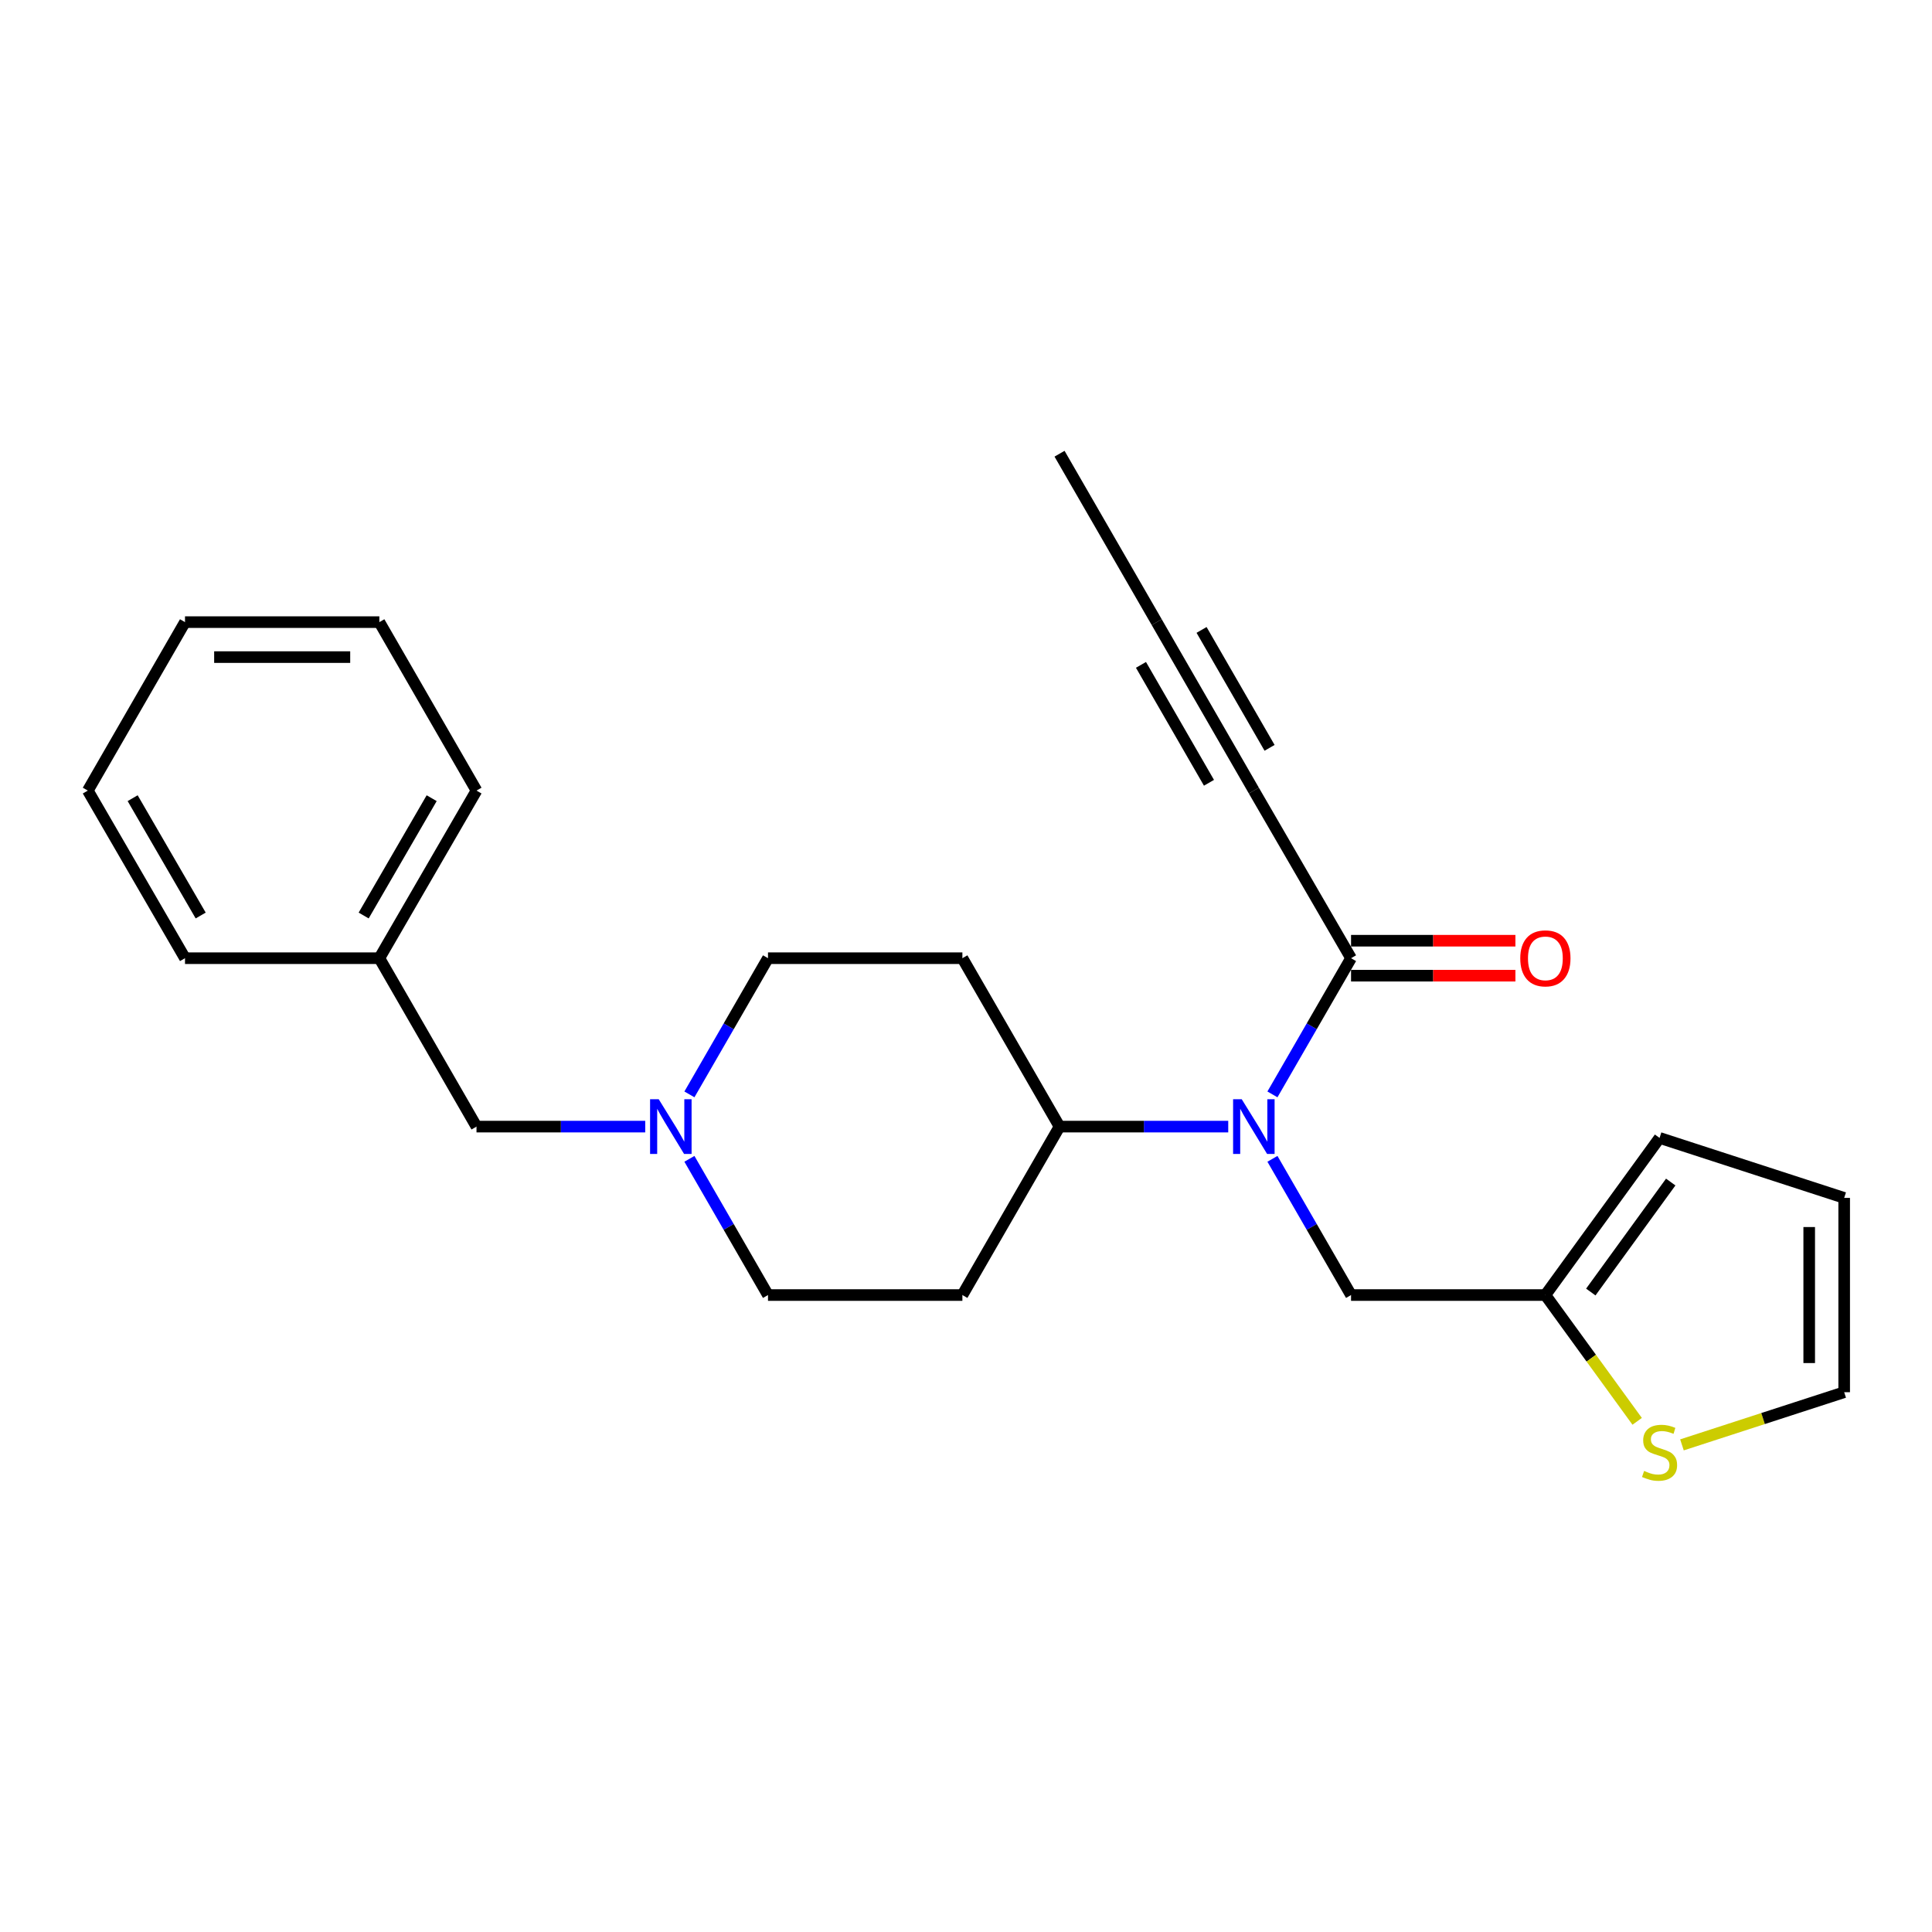 <?xml version='1.0' encoding='iso-8859-1'?>
<svg version='1.1' baseProfile='full'
              xmlns='http://www.w3.org/2000/svg'
                      xmlns:rdkit='http://www.rdkit.org/xml'
                      xmlns:xlink='http://www.w3.org/1999/xlink'
                  xml:space='preserve'
width='1000px' height='1000px' viewBox='0 0 1000 1000'>
<!-- END OF HEADER -->
<rect style='opacity:1.0;fill:#FFFFFF;stroke:none' width='1000' height='1000' x='0' y='0'> </rect>
<path class='bond-0' d='M 658.613,566.456 L 678.957,531.209' style='fill:none;fill-rule:evenodd;stroke:#0000FF;stroke-width:6px;stroke-linecap:butt;stroke-linejoin:miter;stroke-opacity:1' />
<path class='bond-0' d='M 678.957,531.209 L 699.3,495.962' style='fill:none;fill-rule:evenodd;stroke:#000000;stroke-width:6px;stroke-linecap:butt;stroke-linejoin:miter;stroke-opacity:1' />
<path class='bond-6' d='M 635.733,583.132 L 592.073,583.132' style='fill:none;fill-rule:evenodd;stroke:#0000FF;stroke-width:6px;stroke-linecap:butt;stroke-linejoin:miter;stroke-opacity:1' />
<path class='bond-6' d='M 592.073,583.132 L 548.412,583.132' style='fill:none;fill-rule:evenodd;stroke:#000000;stroke-width:6px;stroke-linecap:butt;stroke-linejoin:miter;stroke-opacity:1' />
<path class='bond-7' d='M 658.612,599.808 L 678.956,635.06' style='fill:none;fill-rule:evenodd;stroke:#0000FF;stroke-width:6px;stroke-linecap:butt;stroke-linejoin:miter;stroke-opacity:1' />
<path class='bond-7' d='M 678.956,635.06 L 699.3,670.312' style='fill:none;fill-rule:evenodd;stroke:#000000;stroke-width:6px;stroke-linecap:butt;stroke-linejoin:miter;stroke-opacity:1' />
<path class='bond-1' d='M 699.3,495.962 L 648.988,409.204' style='fill:none;fill-rule:evenodd;stroke:#000000;stroke-width:6px;stroke-linecap:butt;stroke-linejoin:miter;stroke-opacity:1' />
<path class='bond-11' d='M 699.3,505.013 L 741.836,505.013' style='fill:none;fill-rule:evenodd;stroke:#000000;stroke-width:6px;stroke-linecap:butt;stroke-linejoin:miter;stroke-opacity:1' />
<path class='bond-11' d='M 741.836,505.013 L 784.371,505.013' style='fill:none;fill-rule:evenodd;stroke:#FF0000;stroke-width:6px;stroke-linecap:butt;stroke-linejoin:miter;stroke-opacity:1' />
<path class='bond-11' d='M 699.3,486.911 L 741.836,486.911' style='fill:none;fill-rule:evenodd;stroke:#000000;stroke-width:6px;stroke-linecap:butt;stroke-linejoin:miter;stroke-opacity:1' />
<path class='bond-11' d='M 741.836,486.911 L 784.371,486.911' style='fill:none;fill-rule:evenodd;stroke:#FF0000;stroke-width:6px;stroke-linecap:butt;stroke-linejoin:miter;stroke-opacity:1' />
<path class='bond-3' d='M 648.988,409.204 L 598.705,322.014' style='fill:none;fill-rule:evenodd;stroke:#000000;stroke-width:6px;stroke-linecap:butt;stroke-linejoin:miter;stroke-opacity:1' />
<path class='bond-3' d='M 657.126,387.082 L 621.928,326.049' style='fill:none;fill-rule:evenodd;stroke:#000000;stroke-width:6px;stroke-linecap:butt;stroke-linejoin:miter;stroke-opacity:1' />
<path class='bond-3' d='M 625.764,405.169 L 590.566,344.136' style='fill:none;fill-rule:evenodd;stroke:#000000;stroke-width:6px;stroke-linecap:butt;stroke-linejoin:miter;stroke-opacity:1' />
<path class='bond-2' d='M 356.841,599.808 L 377.178,635.06' style='fill:none;fill-rule:evenodd;stroke:#0000FF;stroke-width:6px;stroke-linecap:butt;stroke-linejoin:miter;stroke-opacity:1' />
<path class='bond-2' d='M 377.178,635.06 L 397.514,670.312' style='fill:none;fill-rule:evenodd;stroke:#000000;stroke-width:6px;stroke-linecap:butt;stroke-linejoin:miter;stroke-opacity:1' />
<path class='bond-16' d='M 333.966,583.132 L 290.301,583.132' style='fill:none;fill-rule:evenodd;stroke:#0000FF;stroke-width:6px;stroke-linecap:butt;stroke-linejoin:miter;stroke-opacity:1' />
<path class='bond-16' d='M 290.301,583.132 L 246.636,583.132' style='fill:none;fill-rule:evenodd;stroke:#000000;stroke-width:6px;stroke-linecap:butt;stroke-linejoin:miter;stroke-opacity:1' />
<path class='bond-24' d='M 356.842,566.456 L 377.178,531.209' style='fill:none;fill-rule:evenodd;stroke:#0000FF;stroke-width:6px;stroke-linecap:butt;stroke-linejoin:miter;stroke-opacity:1' />
<path class='bond-24' d='M 377.178,531.209 L 397.514,495.962' style='fill:none;fill-rule:evenodd;stroke:#000000;stroke-width:6px;stroke-linecap:butt;stroke-linejoin:miter;stroke-opacity:1' />
<path class='bond-18' d='M 598.705,322.014 L 548.412,234.844' style='fill:none;fill-rule:evenodd;stroke:#000000;stroke-width:6px;stroke-linecap:butt;stroke-linejoin:miter;stroke-opacity:1' />
<path class='bond-4' d='M 799.886,670.312 L 699.3,670.312' style='fill:none;fill-rule:evenodd;stroke:#000000;stroke-width:6px;stroke-linecap:butt;stroke-linejoin:miter;stroke-opacity:1' />
<path class='bond-5' d='M 799.886,670.312 L 823.641,702.995' style='fill:none;fill-rule:evenodd;stroke:#000000;stroke-width:6px;stroke-linecap:butt;stroke-linejoin:miter;stroke-opacity:1' />
<path class='bond-5' d='M 823.641,702.995 L 847.395,735.678' style='fill:none;fill-rule:evenodd;stroke:#CCCC00;stroke-width:6px;stroke-linecap:butt;stroke-linejoin:miter;stroke-opacity:1' />
<path class='bond-12' d='M 799.886,670.312 L 858.988,588.985' style='fill:none;fill-rule:evenodd;stroke:#000000;stroke-width:6px;stroke-linecap:butt;stroke-linejoin:miter;stroke-opacity:1' />
<path class='bond-12' d='M 823.395,668.754 L 864.766,611.825' style='fill:none;fill-rule:evenodd;stroke:#000000;stroke-width:6px;stroke-linecap:butt;stroke-linejoin:miter;stroke-opacity:1' />
<path class='bond-10' d='M 870.58,747.866 L 912.563,734.235' style='fill:none;fill-rule:evenodd;stroke:#CCCC00;stroke-width:6px;stroke-linecap:butt;stroke-linejoin:miter;stroke-opacity:1' />
<path class='bond-10' d='M 912.563,734.235 L 954.545,720.605' style='fill:none;fill-rule:evenodd;stroke:#000000;stroke-width:6px;stroke-linecap:butt;stroke-linejoin:miter;stroke-opacity:1' />
<path class='bond-8' d='M 548.412,583.132 L 498.129,670.312' style='fill:none;fill-rule:evenodd;stroke:#000000;stroke-width:6px;stroke-linecap:butt;stroke-linejoin:miter;stroke-opacity:1' />
<path class='bond-9' d='M 548.412,583.132 L 498.129,495.962' style='fill:none;fill-rule:evenodd;stroke:#000000;stroke-width:6px;stroke-linecap:butt;stroke-linejoin:miter;stroke-opacity:1' />
<path class='bond-14' d='M 498.129,670.312 L 397.514,670.312' style='fill:none;fill-rule:evenodd;stroke:#000000;stroke-width:6px;stroke-linecap:butt;stroke-linejoin:miter;stroke-opacity:1' />
<path class='bond-15' d='M 498.129,495.962 L 397.514,495.962' style='fill:none;fill-rule:evenodd;stroke:#000000;stroke-width:6px;stroke-linecap:butt;stroke-linejoin:miter;stroke-opacity:1' />
<path class='bond-25' d='M 954.545,720.605 L 954.545,620.029' style='fill:none;fill-rule:evenodd;stroke:#000000;stroke-width:6px;stroke-linecap:butt;stroke-linejoin:miter;stroke-opacity:1' />
<path class='bond-25' d='M 936.444,705.518 L 936.444,635.116' style='fill:none;fill-rule:evenodd;stroke:#000000;stroke-width:6px;stroke-linecap:butt;stroke-linejoin:miter;stroke-opacity:1' />
<path class='bond-13' d='M 858.988,588.985 L 954.545,620.029' style='fill:none;fill-rule:evenodd;stroke:#000000;stroke-width:6px;stroke-linecap:butt;stroke-linejoin:miter;stroke-opacity:1' />
<path class='bond-17' d='M 246.636,583.132 L 196.353,495.962' style='fill:none;fill-rule:evenodd;stroke:#000000;stroke-width:6px;stroke-linecap:butt;stroke-linejoin:miter;stroke-opacity:1' />
<path class='bond-19' d='M 196.353,495.962 L 246.636,409.204' style='fill:none;fill-rule:evenodd;stroke:#000000;stroke-width:6px;stroke-linecap:butt;stroke-linejoin:miter;stroke-opacity:1' />
<path class='bond-19' d='M 188.234,473.871 L 223.432,413.141' style='fill:none;fill-rule:evenodd;stroke:#000000;stroke-width:6px;stroke-linecap:butt;stroke-linejoin:miter;stroke-opacity:1' />
<path class='bond-20' d='M 196.353,495.962 L 95.757,495.962' style='fill:none;fill-rule:evenodd;stroke:#000000;stroke-width:6px;stroke-linecap:butt;stroke-linejoin:miter;stroke-opacity:1' />
<path class='bond-22' d='M 246.636,409.204 L 196.353,322.014' style='fill:none;fill-rule:evenodd;stroke:#000000;stroke-width:6px;stroke-linecap:butt;stroke-linejoin:miter;stroke-opacity:1' />
<path class='bond-21' d='M 95.757,495.962 L 45.455,409.204' style='fill:none;fill-rule:evenodd;stroke:#000000;stroke-width:6px;stroke-linecap:butt;stroke-linejoin:miter;stroke-opacity:1' />
<path class='bond-21' d='M 103.872,473.868 L 68.66,413.138' style='fill:none;fill-rule:evenodd;stroke:#000000;stroke-width:6px;stroke-linecap:butt;stroke-linejoin:miter;stroke-opacity:1' />
<path class='bond-26' d='M 45.455,409.204 L 95.757,322.014' style='fill:none;fill-rule:evenodd;stroke:#000000;stroke-width:6px;stroke-linecap:butt;stroke-linejoin:miter;stroke-opacity:1' />
<path class='bond-23' d='M 196.353,322.014 L 95.757,322.014' style='fill:none;fill-rule:evenodd;stroke:#000000;stroke-width:6px;stroke-linecap:butt;stroke-linejoin:miter;stroke-opacity:1' />
<path class='bond-23' d='M 181.264,340.116 L 110.847,340.116' style='fill:none;fill-rule:evenodd;stroke:#000000;stroke-width:6px;stroke-linecap:butt;stroke-linejoin:miter;stroke-opacity:1' />
<path  class='atom-0' d='M 642.728 568.972
L 652.008 583.972
Q 652.928 585.452, 654.408 588.132
Q 655.888 590.812, 655.968 590.972
L 655.968 568.972
L 659.728 568.972
L 659.728 597.292
L 655.848 597.292
L 645.888 580.892
Q 644.728 578.972, 643.488 576.772
Q 642.288 574.572, 641.928 573.892
L 641.928 597.292
L 638.248 597.292
L 638.248 568.972
L 642.728 568.972
' fill='#0000FF'/>
<path  class='atom-3' d='M 340.961 568.972
L 350.241 583.972
Q 351.161 585.452, 352.641 588.132
Q 354.121 590.812, 354.201 590.972
L 354.201 568.972
L 357.961 568.972
L 357.961 597.292
L 354.081 597.292
L 344.121 580.892
Q 342.961 578.972, 341.721 576.772
Q 340.521 574.572, 340.161 573.892
L 340.161 597.292
L 336.481 597.292
L 336.481 568.972
L 340.961 568.972
' fill='#0000FF'/>
<path  class='atom-6' d='M 850.988 761.349
Q 851.308 761.469, 852.628 762.029
Q 853.948 762.589, 855.388 762.949
Q 856.868 763.269, 858.308 763.269
Q 860.988 763.269, 862.548 761.989
Q 864.108 760.669, 864.108 758.389
Q 864.108 756.829, 863.308 755.869
Q 862.548 754.909, 861.348 754.389
Q 860.148 753.869, 858.148 753.269
Q 855.628 752.509, 854.108 751.789
Q 852.628 751.069, 851.548 749.549
Q 850.508 748.029, 850.508 745.469
Q 850.508 741.909, 852.908 739.709
Q 855.348 737.509, 860.148 737.509
Q 863.428 737.509, 867.148 739.069
L 866.228 742.149
Q 862.828 740.749, 860.268 740.749
Q 857.508 740.749, 855.988 741.909
Q 854.468 743.029, 854.508 744.989
Q 854.508 746.509, 855.268 747.429
Q 856.068 748.349, 857.188 748.869
Q 858.348 749.389, 860.268 749.989
Q 862.828 750.789, 864.348 751.589
Q 865.868 752.389, 866.948 754.029
Q 868.068 755.629, 868.068 758.389
Q 868.068 762.309, 865.428 764.429
Q 862.828 766.509, 858.468 766.509
Q 855.948 766.509, 854.028 765.949
Q 852.148 765.429, 849.908 764.509
L 850.988 761.349
' fill='#CCCC00'/>
<path  class='atom-12' d='M 786.886 496.042
Q 786.886 489.242, 790.246 485.442
Q 793.606 481.642, 799.886 481.642
Q 806.166 481.642, 809.526 485.442
Q 812.886 489.242, 812.886 496.042
Q 812.886 502.922, 809.486 506.842
Q 806.086 510.722, 799.886 510.722
Q 793.646 510.722, 790.246 506.842
Q 786.886 502.962, 786.886 496.042
M 799.886 507.522
Q 804.206 507.522, 806.526 504.642
Q 808.886 501.722, 808.886 496.042
Q 808.886 490.482, 806.526 487.682
Q 804.206 484.842, 799.886 484.842
Q 795.566 484.842, 793.206 487.642
Q 790.886 490.442, 790.886 496.042
Q 790.886 501.762, 793.206 504.642
Q 795.566 507.522, 799.886 507.522
' fill='#FF0000'/>
</svg>
